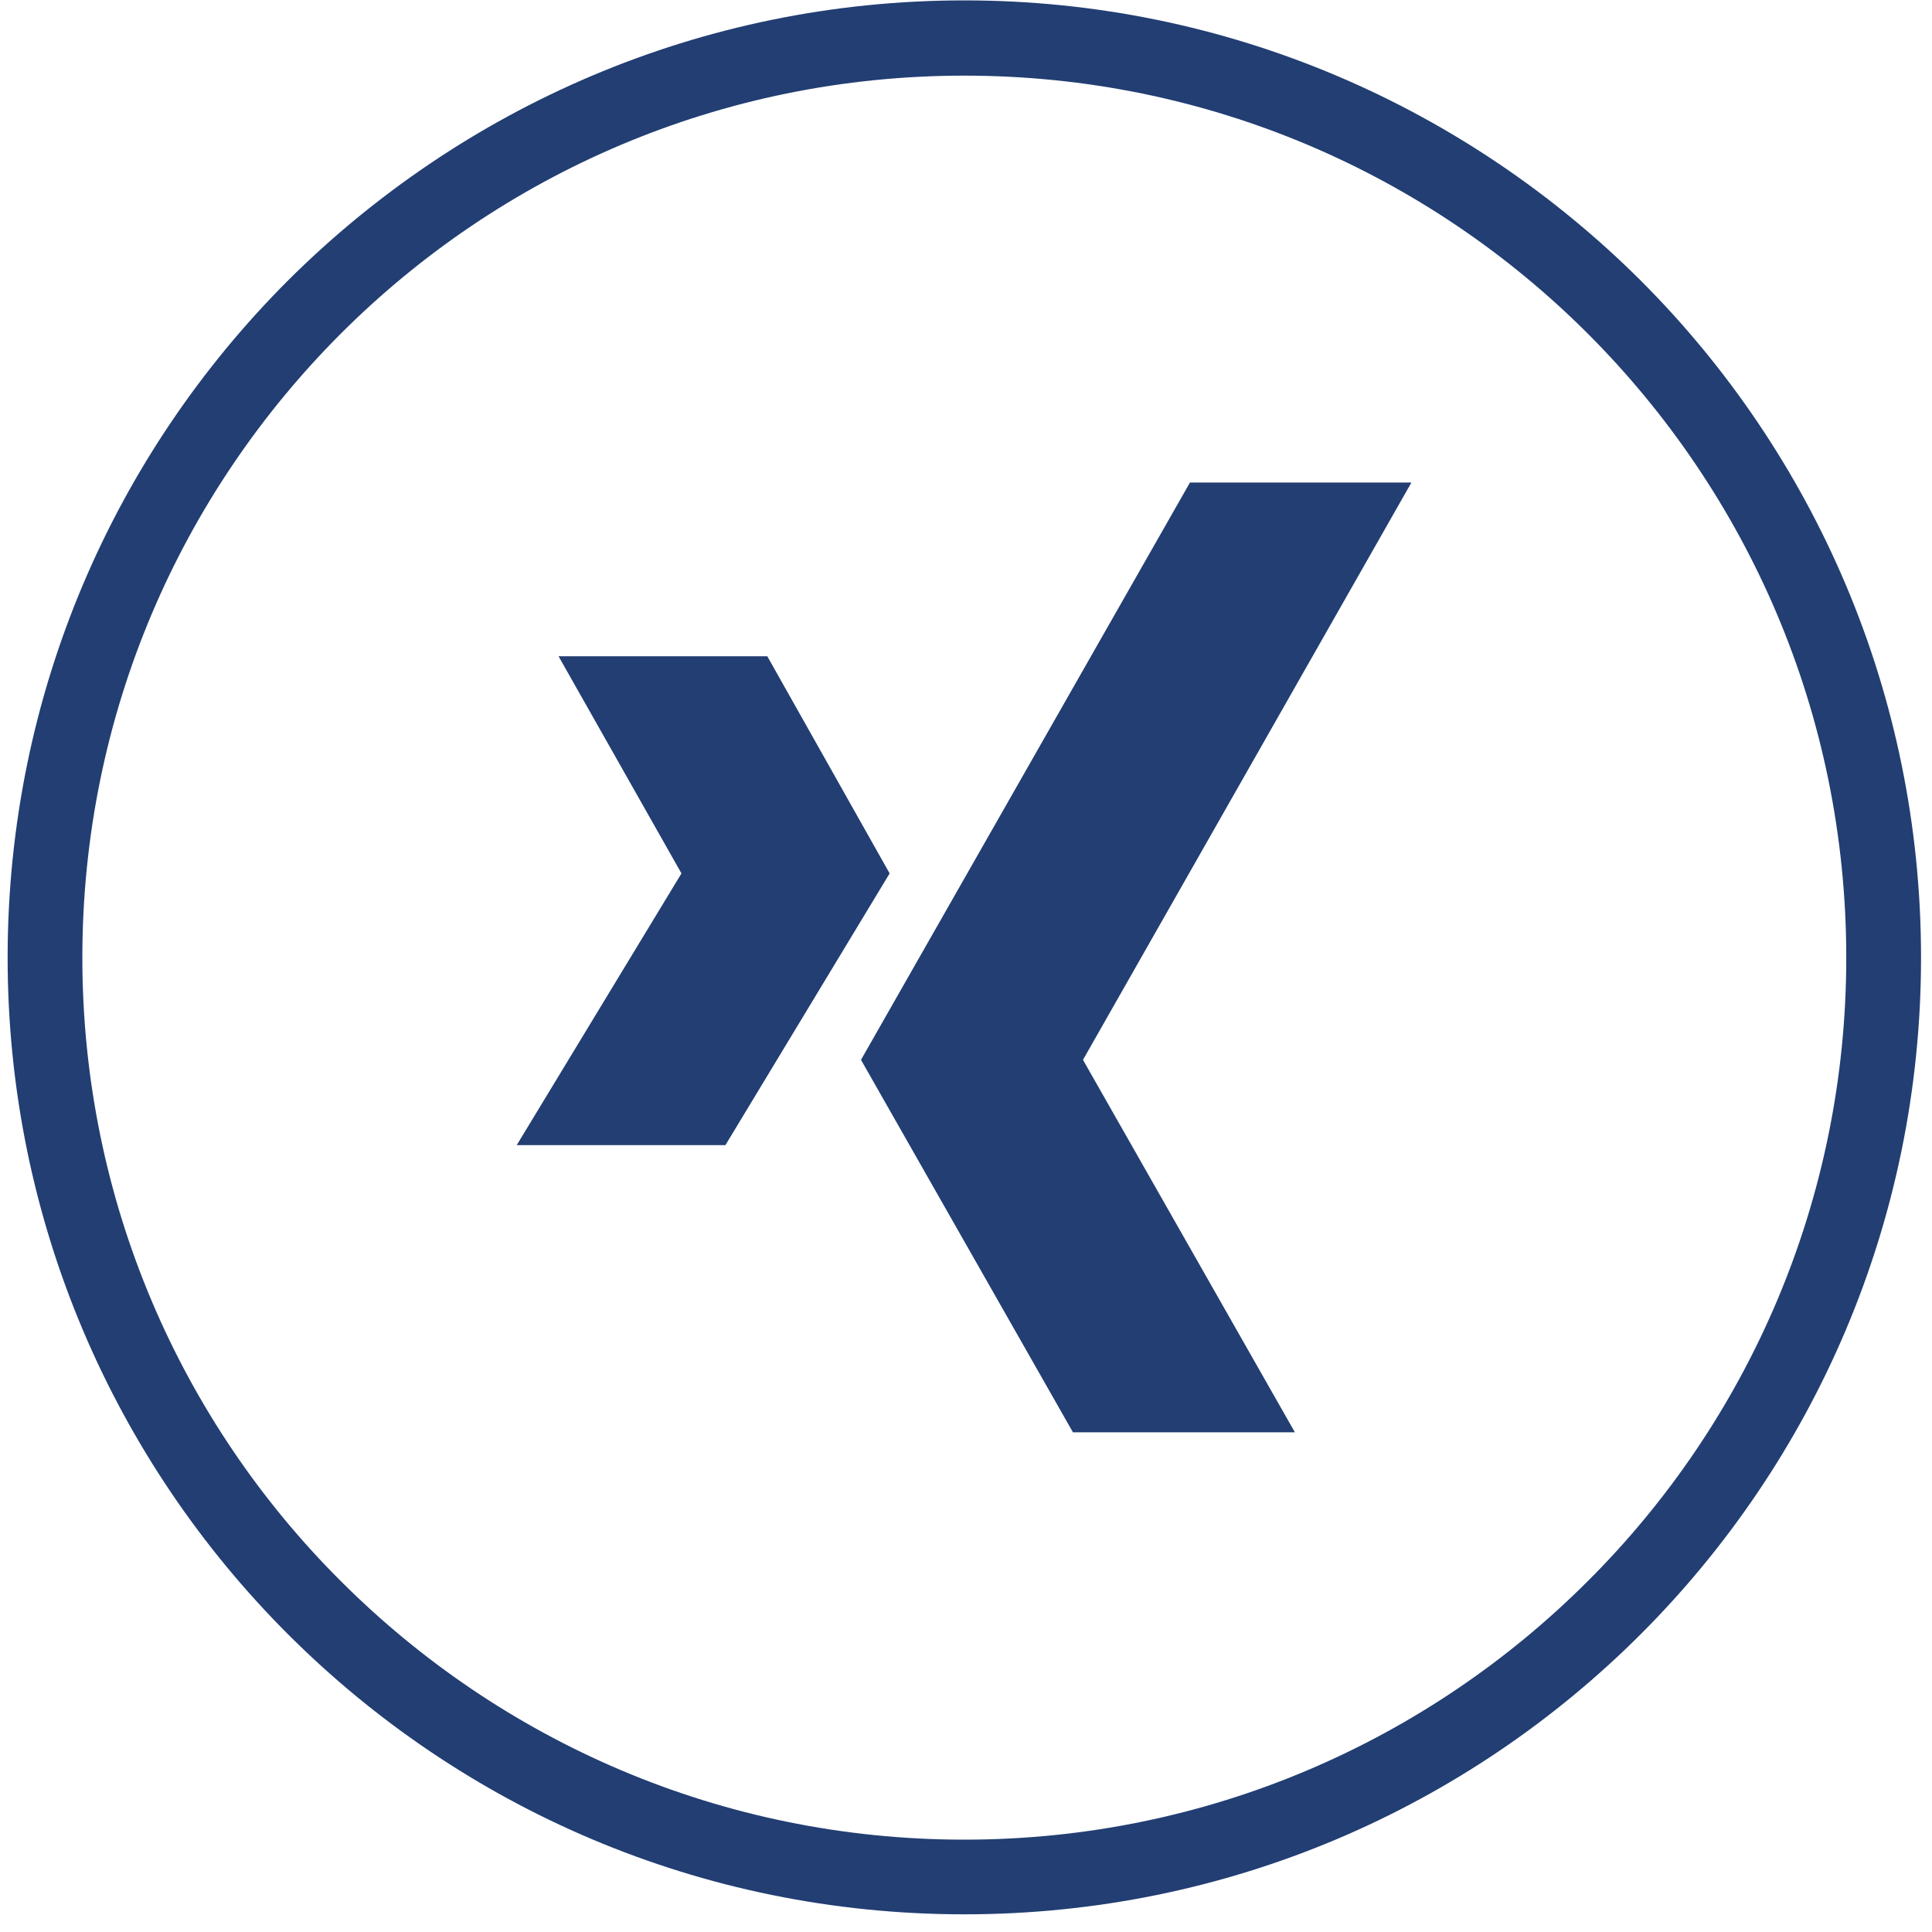 <?xml version="1.0" encoding="UTF-8"?>
<svg width="40px" height="40px" viewBox="0 0 40 40" version="1.1" xmlns="http://www.w3.org/2000/svg" xmlns:xlink="http://www.w3.org/1999/xlink">
    <!-- Generator: Sketch 51.3 (57544) - http://www.bohemiancoding.com/sketch -->
    <title>Group</title>
    <desc>Created with Sketch.</desc>
    <defs></defs>
    <g id="Page-1" stroke="none" stroke-width="1" fill="none" fill-rule="evenodd">
        <g id="social" transform="translate(-539, -535)" fill="#223E73">
            <g id="Group" transform="translate(539, 535)">
                <path d="M32.874,6.908 C29.573,3.606 25.01,1.566 19.965,1.566 C14.92,1.566 10.358,3.606 7.056,6.908 C3.745,10.22 1.705,14.782 1.705,19.827 C1.705,24.861 3.745,29.434 7.056,32.735 C10.358,36.037 14.92,38.088 19.965,38.088 C25.01,38.088 29.573,36.037 32.874,32.735 C36.186,29.434 38.225,24.861 38.225,19.827 C38.225,14.782 36.186,10.22 32.874,6.908 Z M19.965,0.008 C25.438,0.008 30.384,2.236 33.971,5.81 C37.557,9.397 39.773,14.354 39.773,19.827 C39.773,25.289 37.557,30.246 33.971,33.833 C30.384,37.419 25.438,39.634 19.965,39.634 C14.492,39.634 9.546,37.419 5.96,33.833 C2.374,30.246 0.158,25.289 0.158,19.827 C0.158,14.354 2.374,9.397 5.96,5.81 C9.546,2.236 14.492,0.008 19.965,0.008 Z" id="Fill-32"></path>
                <path d="M24.637,9.99 L17.826,21.943 L22.214,29.654 L26.809,29.654 L22.422,21.943 L29.222,9.99 L24.637,9.99 Z M15.886,13.587 L11.564,13.587 L14.109,18.083 L10.698,23.709 L15.019,23.709 L18.419,18.083 L15.886,13.587 Z" id="Fill-62"></path>
            </g>
        </g>
    </g>
</svg>